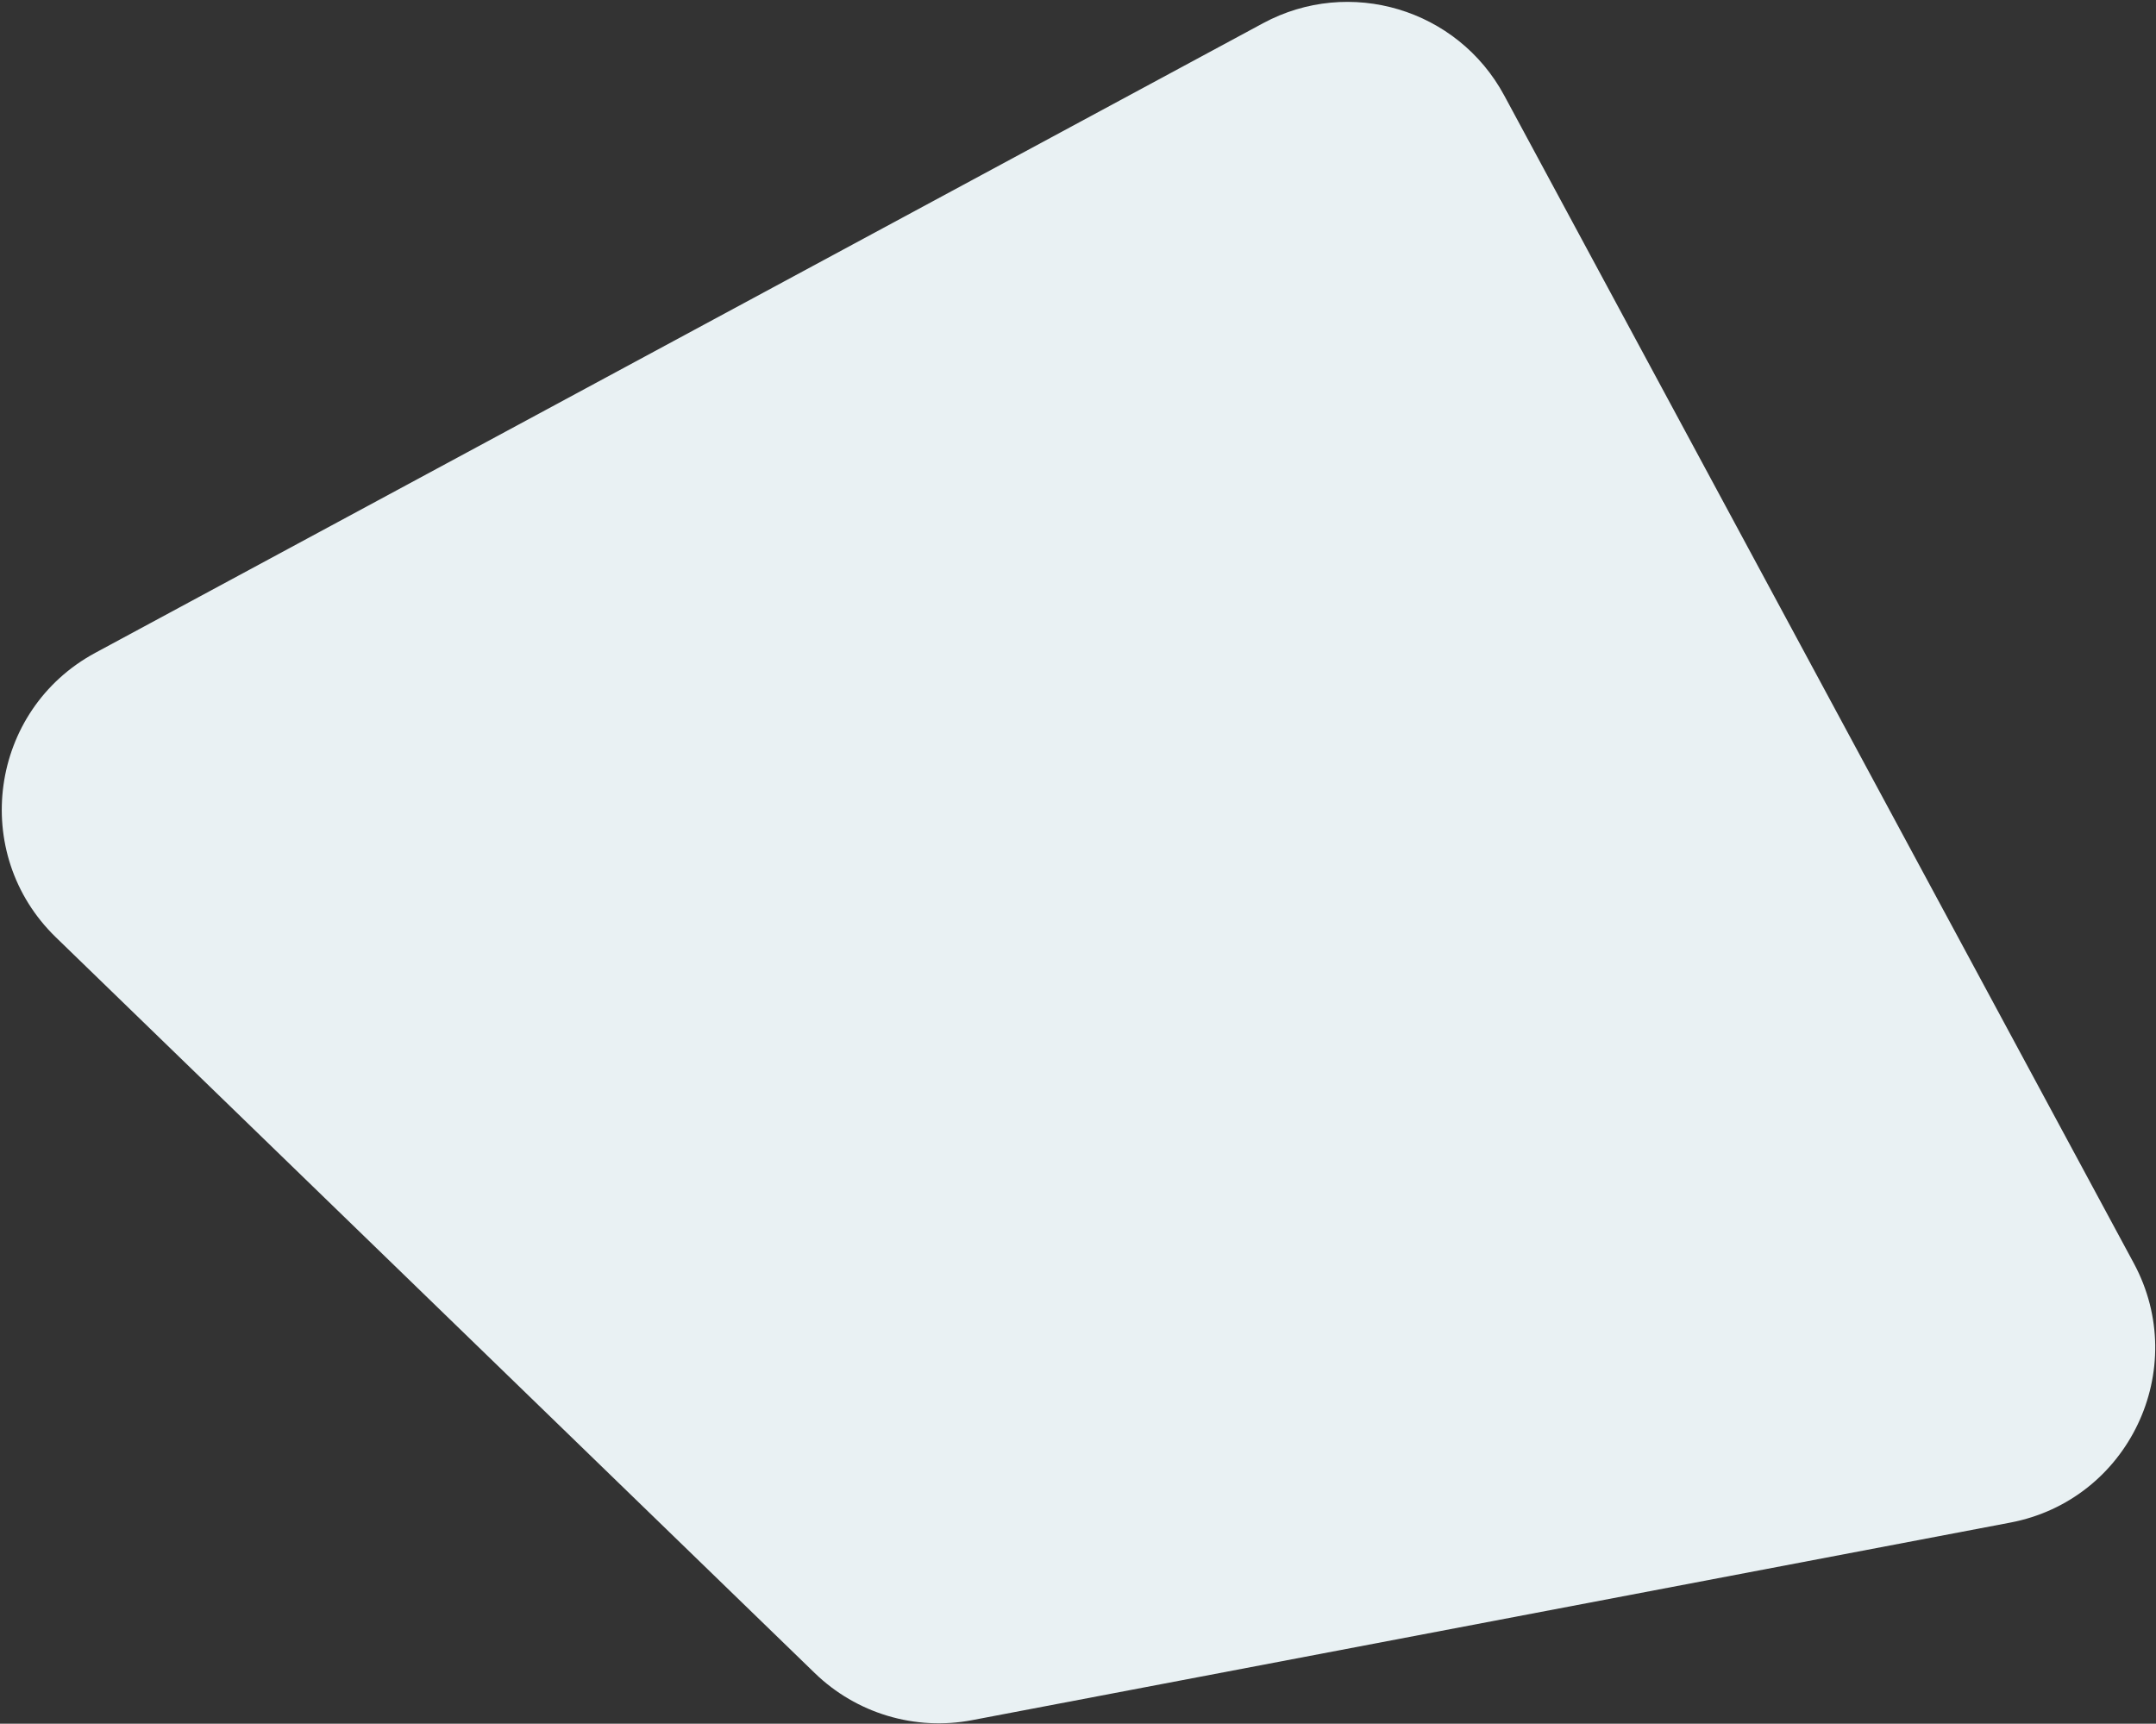 <svg width="1102" height="881" viewBox="0 0 1102 881" fill="none" xmlns="http://www.w3.org/2000/svg">
<rect x="0" y="0" width="1102" height="881" fill="#333333" stroke="none"/>
<path d="M28.576 479.091C-15.599 436.264 -5.425 362.853 48.733 333.655L645.572 11.876C689.81 -11.975 745.007 4.552 768.857 48.791L1090.64 645.63C1119.83 699.787 1087.99 766.709 1027.55 778.211L496.818 879.203C467.714 884.741 437.736 875.764 416.465 855.143L28.576 479.091Z" fill="#E9F1F3"/>
</svg>

